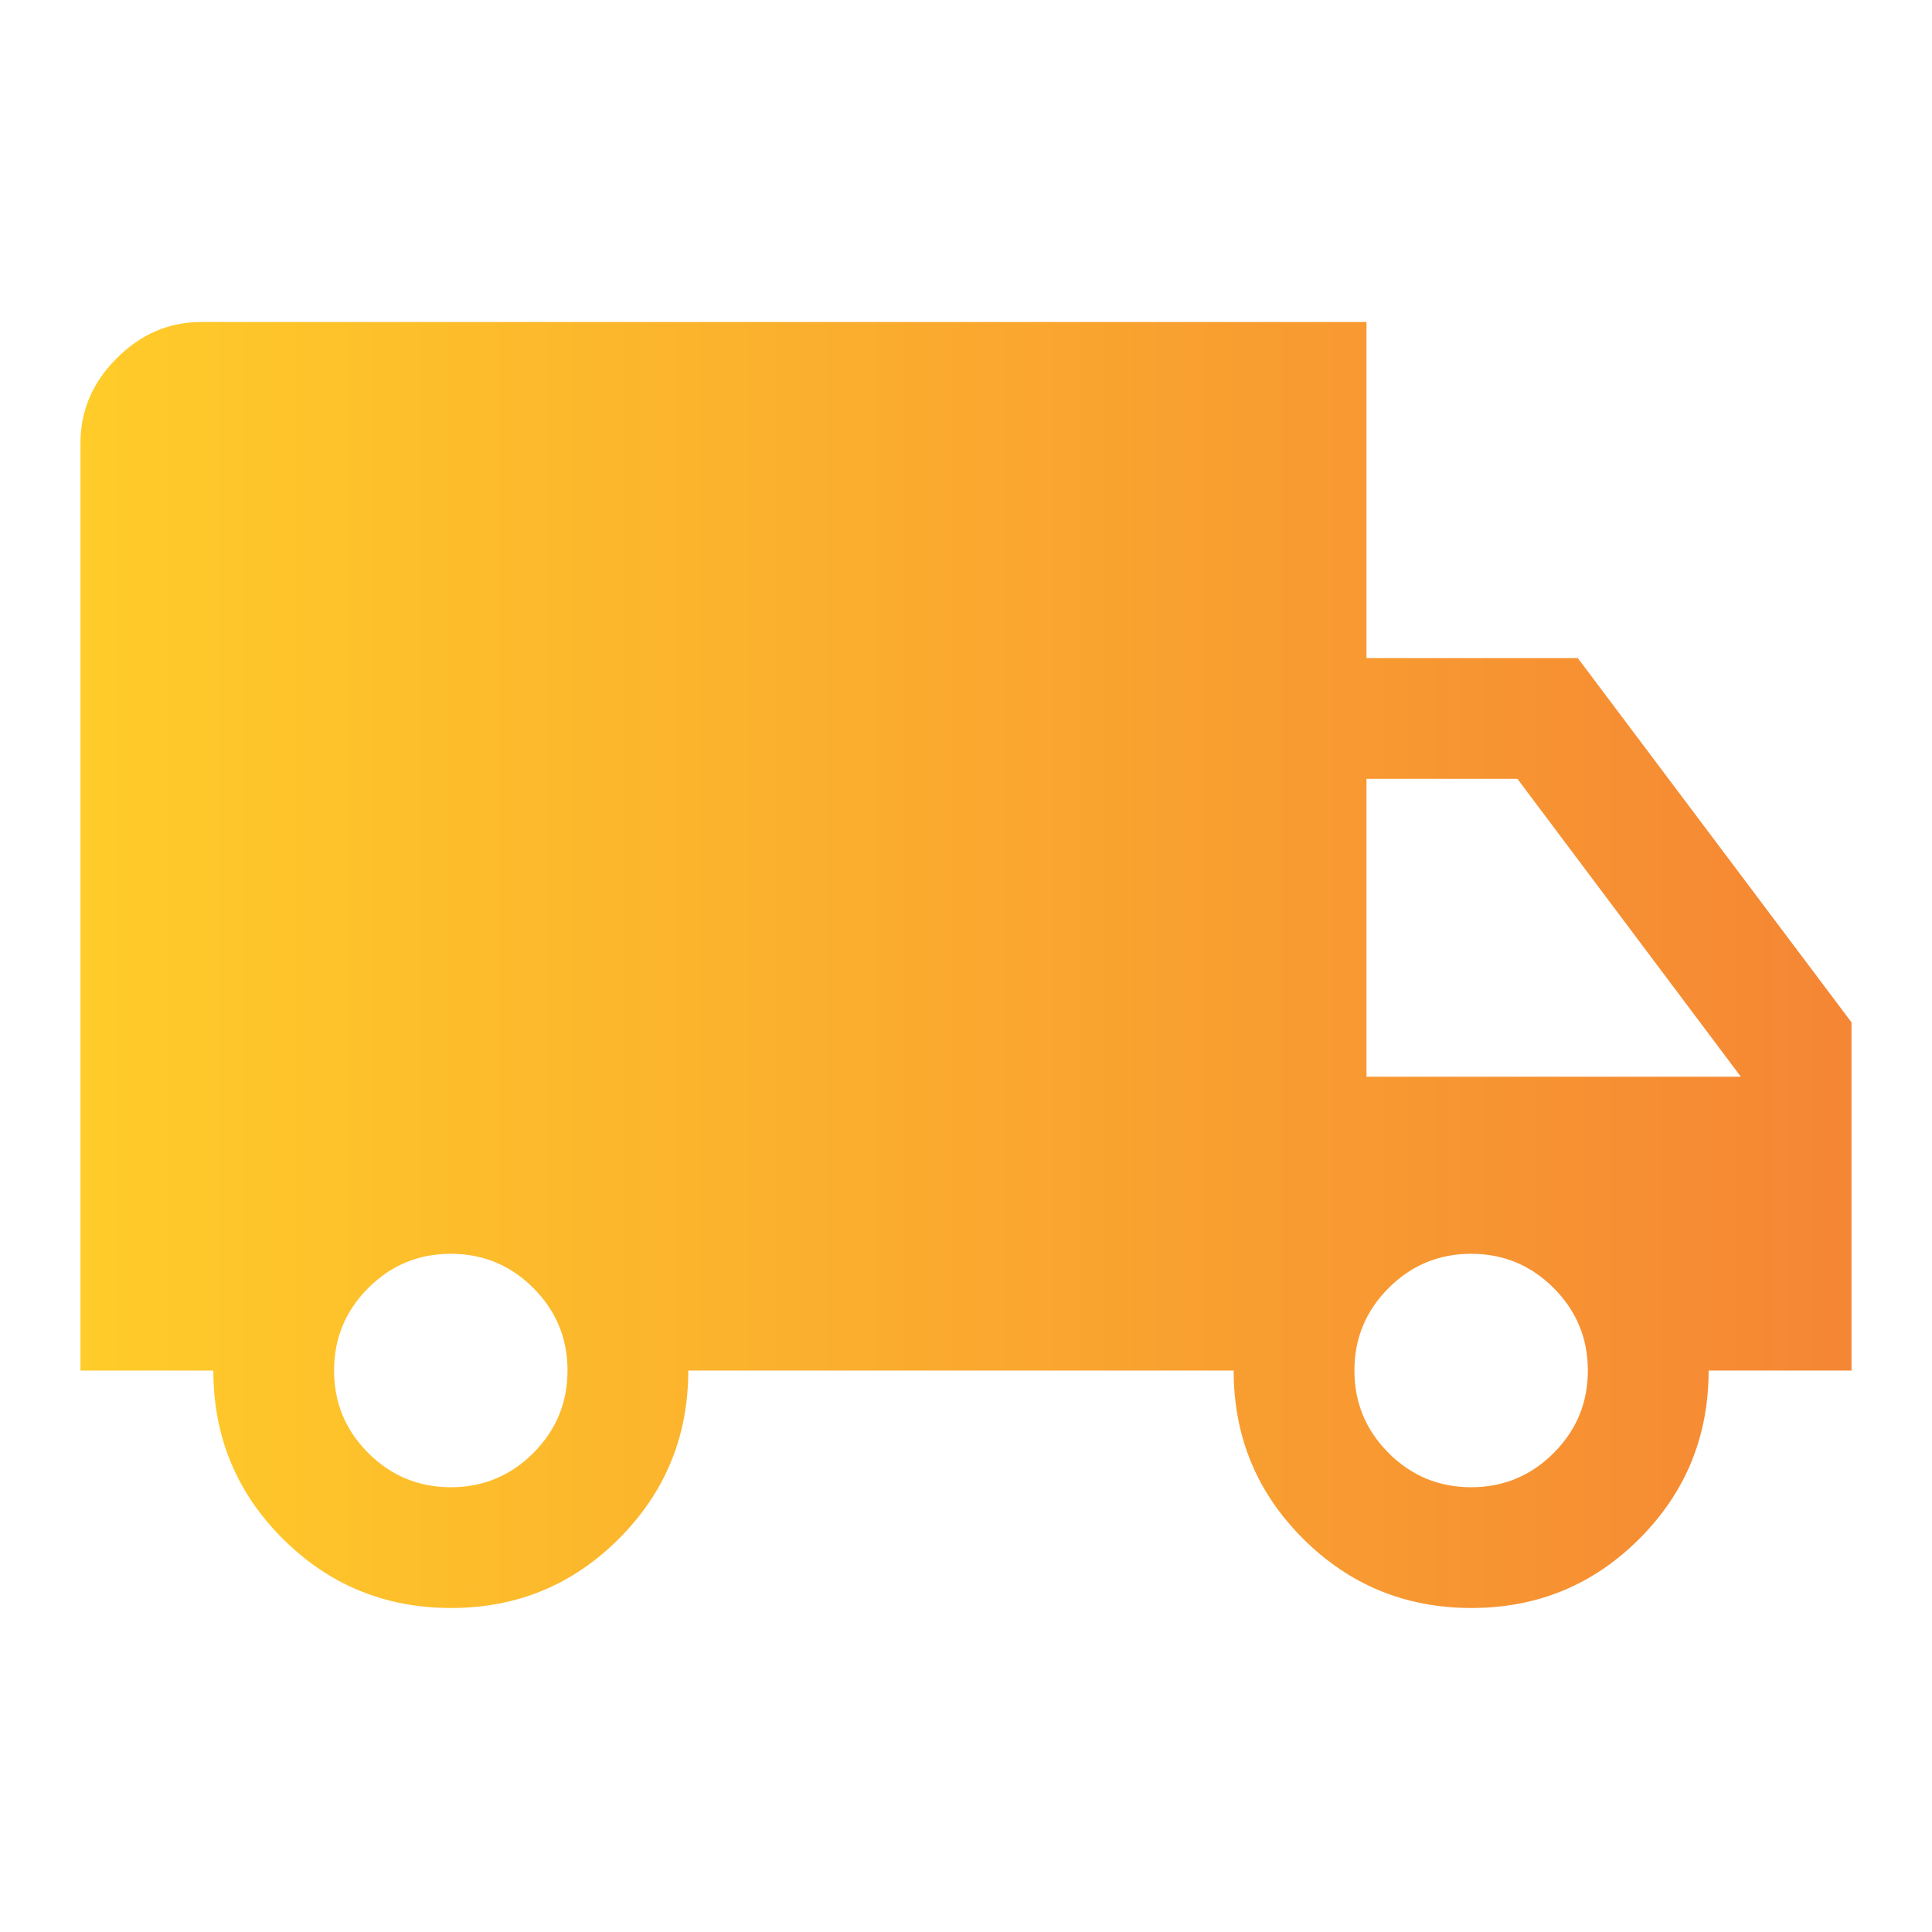 <svg width="143" height="143" viewBox="0 0 143 143" fill="none" xmlns="http://www.w3.org/2000/svg">
<path d="M33.385 119.018C28.507 119.018 24.355 117.309 20.929 113.891C17.503 110.474 15.79 106.324 15.79 101.441H5.958V32.771C5.958 30.387 6.852 28.302 8.64 26.515C10.427 24.727 12.512 23.833 14.896 23.833H101.143V48.709H116.783L137.042 75.671V101.441H126.466C126.466 106.324 124.759 110.474 121.344 113.891C117.93 117.309 113.784 119.018 108.906 119.018C104.029 119.018 99.876 117.309 96.451 113.891C93.025 110.474 91.311 106.324 91.311 101.441H50.944C50.944 106.307 49.237 110.453 45.822 113.879C42.408 117.305 38.262 119.018 33.385 119.018ZM33.367 110.08C35.75 110.08 37.786 109.236 39.474 107.548C41.162 105.86 42.006 103.824 42.006 101.441C42.006 99.057 41.162 97.022 39.474 95.333C37.786 93.645 35.75 92.801 33.367 92.801C30.983 92.801 28.948 93.645 27.259 95.333C25.571 97.022 24.727 99.057 24.727 101.441C24.727 103.824 25.571 105.86 27.259 107.548C28.948 109.236 30.983 110.08 33.367 110.08ZM108.889 110.08C111.272 110.08 113.308 109.236 114.996 107.548C116.684 105.86 117.528 103.824 117.528 101.441C117.528 99.057 116.684 97.022 114.996 95.333C113.308 93.645 111.272 92.801 108.889 92.801C106.505 92.801 104.47 93.645 102.781 95.333C101.093 97.022 100.249 99.057 100.249 101.441C100.249 103.824 101.093 105.86 102.781 107.548C104.47 109.236 106.505 110.08 108.889 110.08ZM101.143 79.693H128.849L112.315 57.647H101.143V79.693Z" fill="url(#paint0_linear_34_86)"/>
<defs>
<linearGradient id="paint0_linear_34_86" x1="5.96" y1="71.432" x2="136.987" y2="71.432" gradientUnits="userSpaceOnUse">
<stop stop-color="#FFCC29"/>
<stop offset="1" stop-color="#F58634"/>
</linearGradient>
</defs>
</svg>
